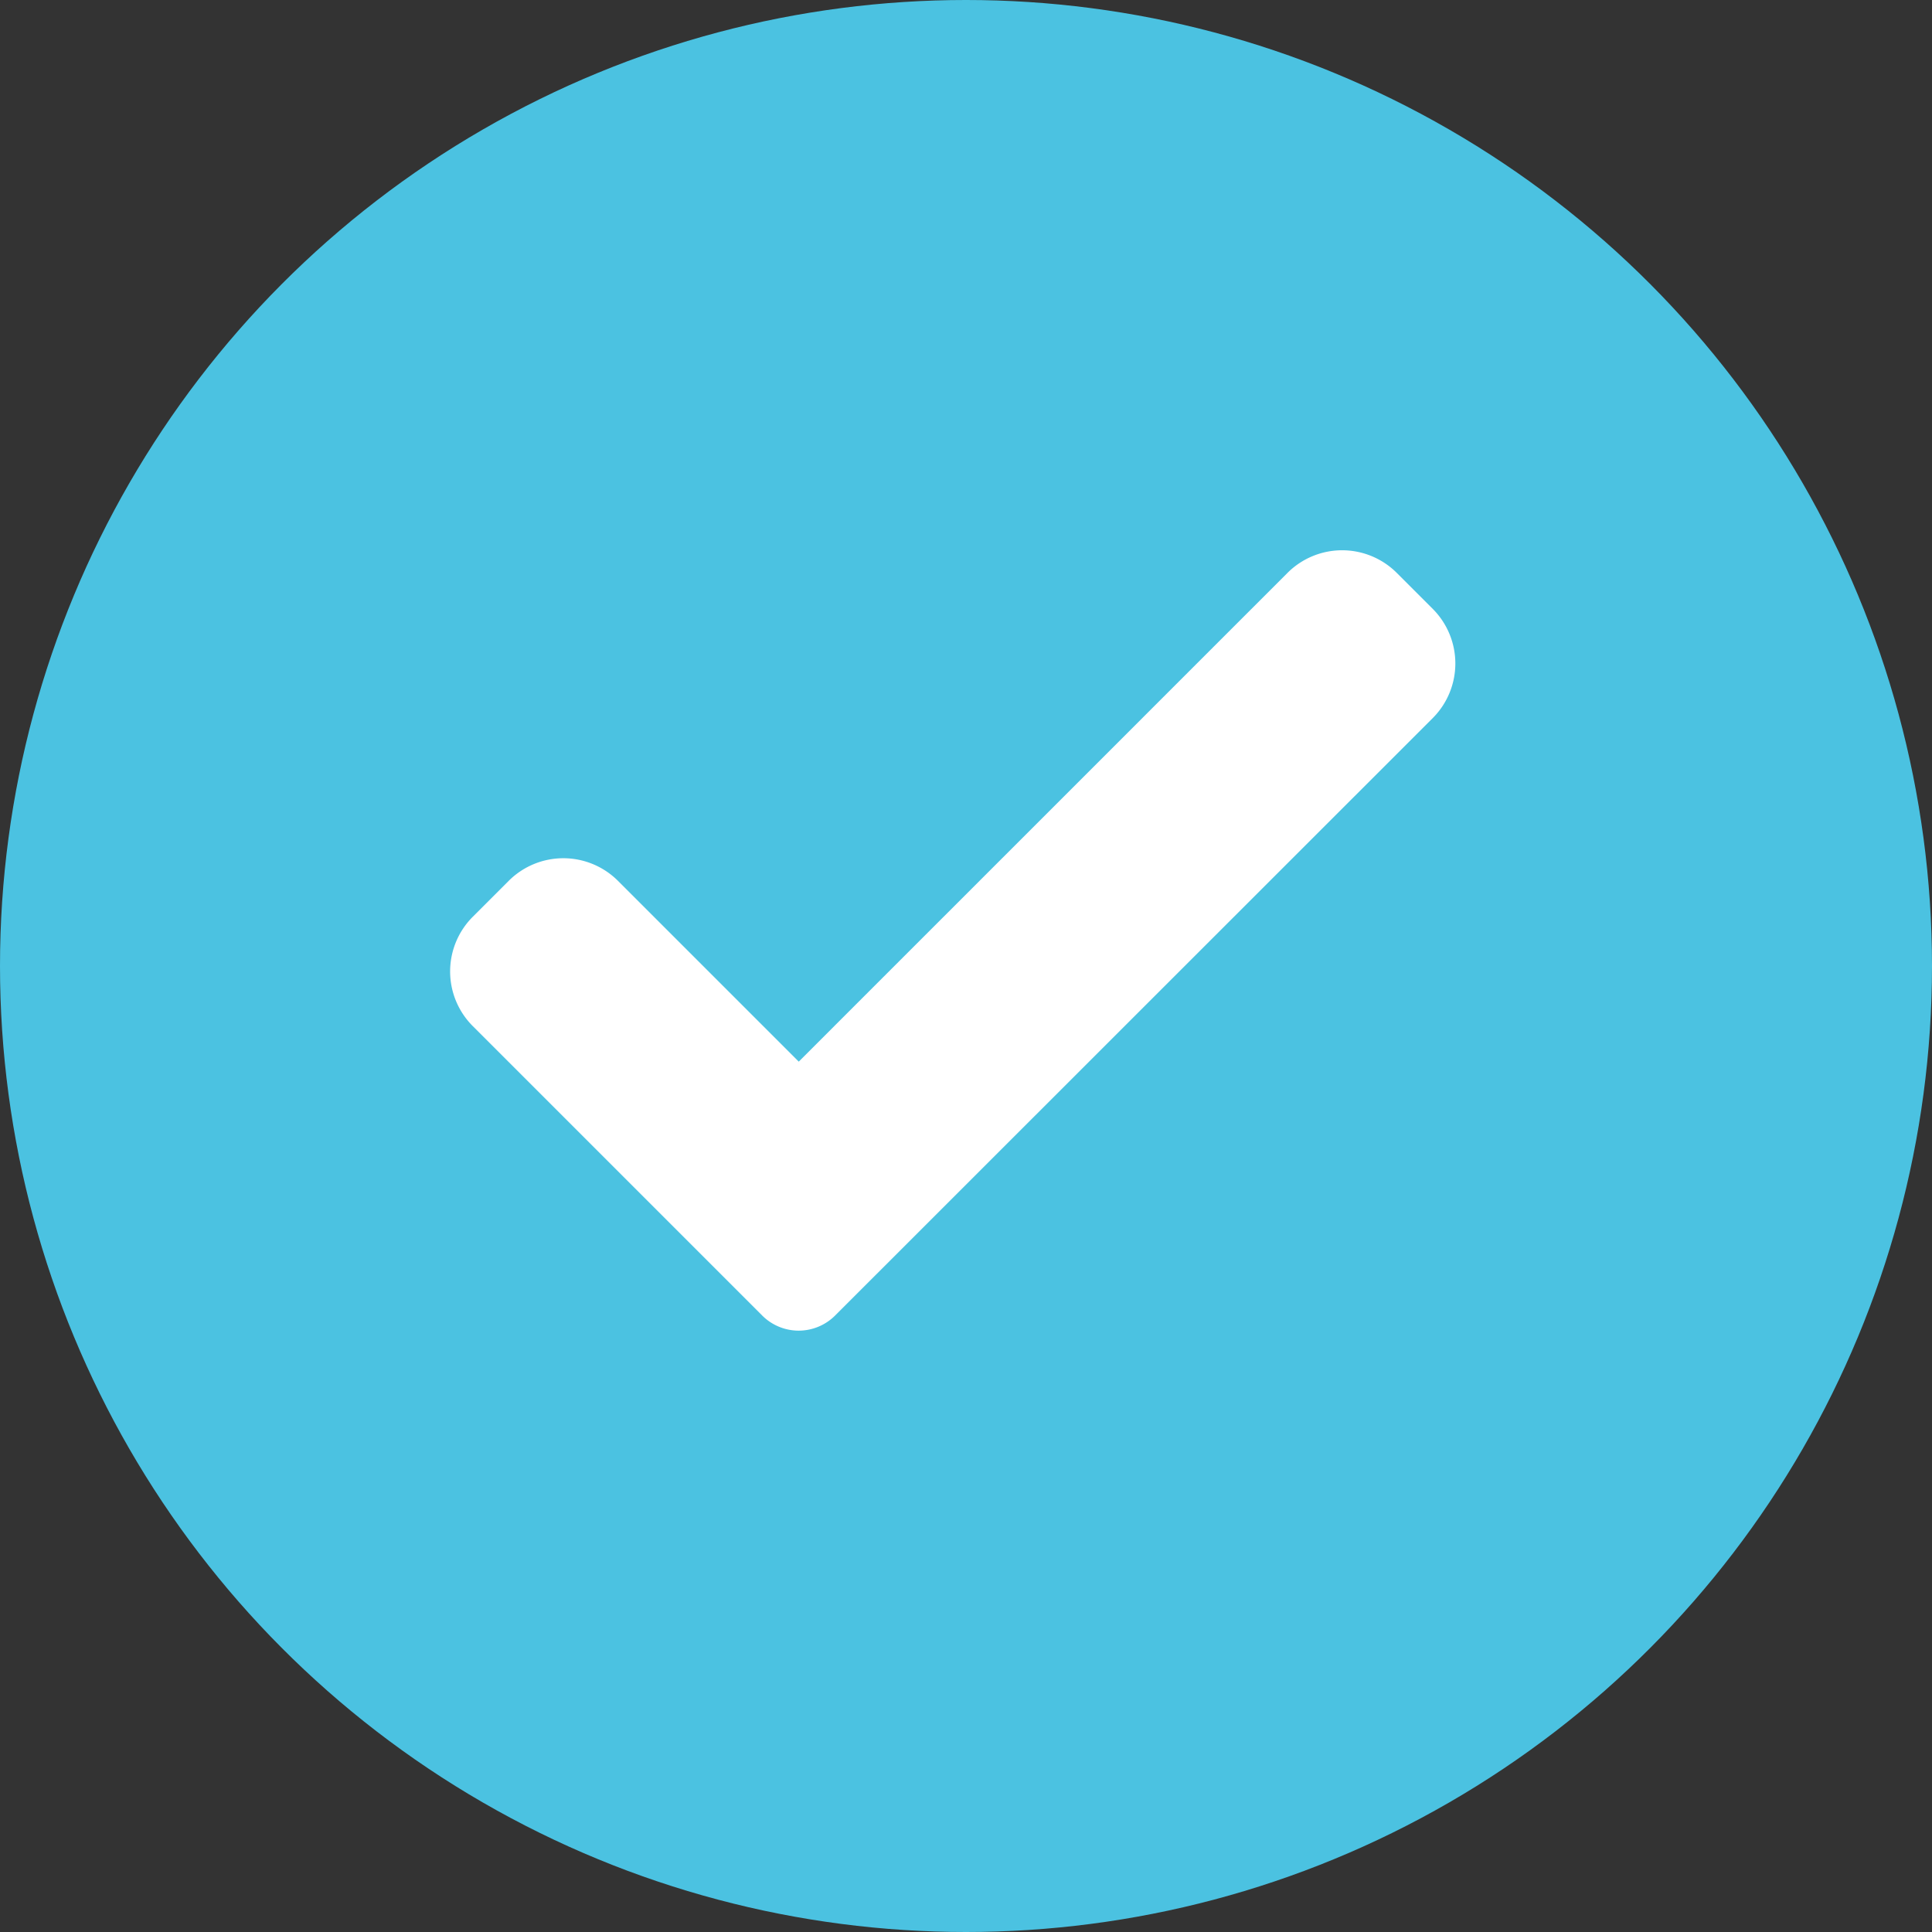 <svg xmlns="http://www.w3.org/2000/svg" width="30" height="30" viewBox="0 0 30 30">
  <rect x="0" y="0" width="30" height="30" fill="#333333" stroke="none"/>
  <g id="Group_566" data-name="Group 566" transform="translate(-1391 -281)">
    <g id="Group_629" data-name="Group 629">
      <circle id="Ellipse_28" data-name="Ellipse 28" cx="15" cy="15" r="15" transform="translate(1391 281)" fill="#4bc2e1"/>
      <g id="tick" transform="translate(1395.78 285.336)">
        <path id="Path_554" data-name="Path 554" d="M8.185,16.094a.8.8,0,0,1-1.127,0l-4.5-4.5a1.2,1.2,0,0,1,0-1.691l.564-.564a1.2,1.2,0,0,1,1.691,0l2.81,2.81,7.592-7.592a1.2,1.2,0,0,1,1.691,0l.564.564a1.2,1.2,0,0,1,0,1.691Z" fill="#fff"/>
      </g>
    </g>
  </g>
</svg>
